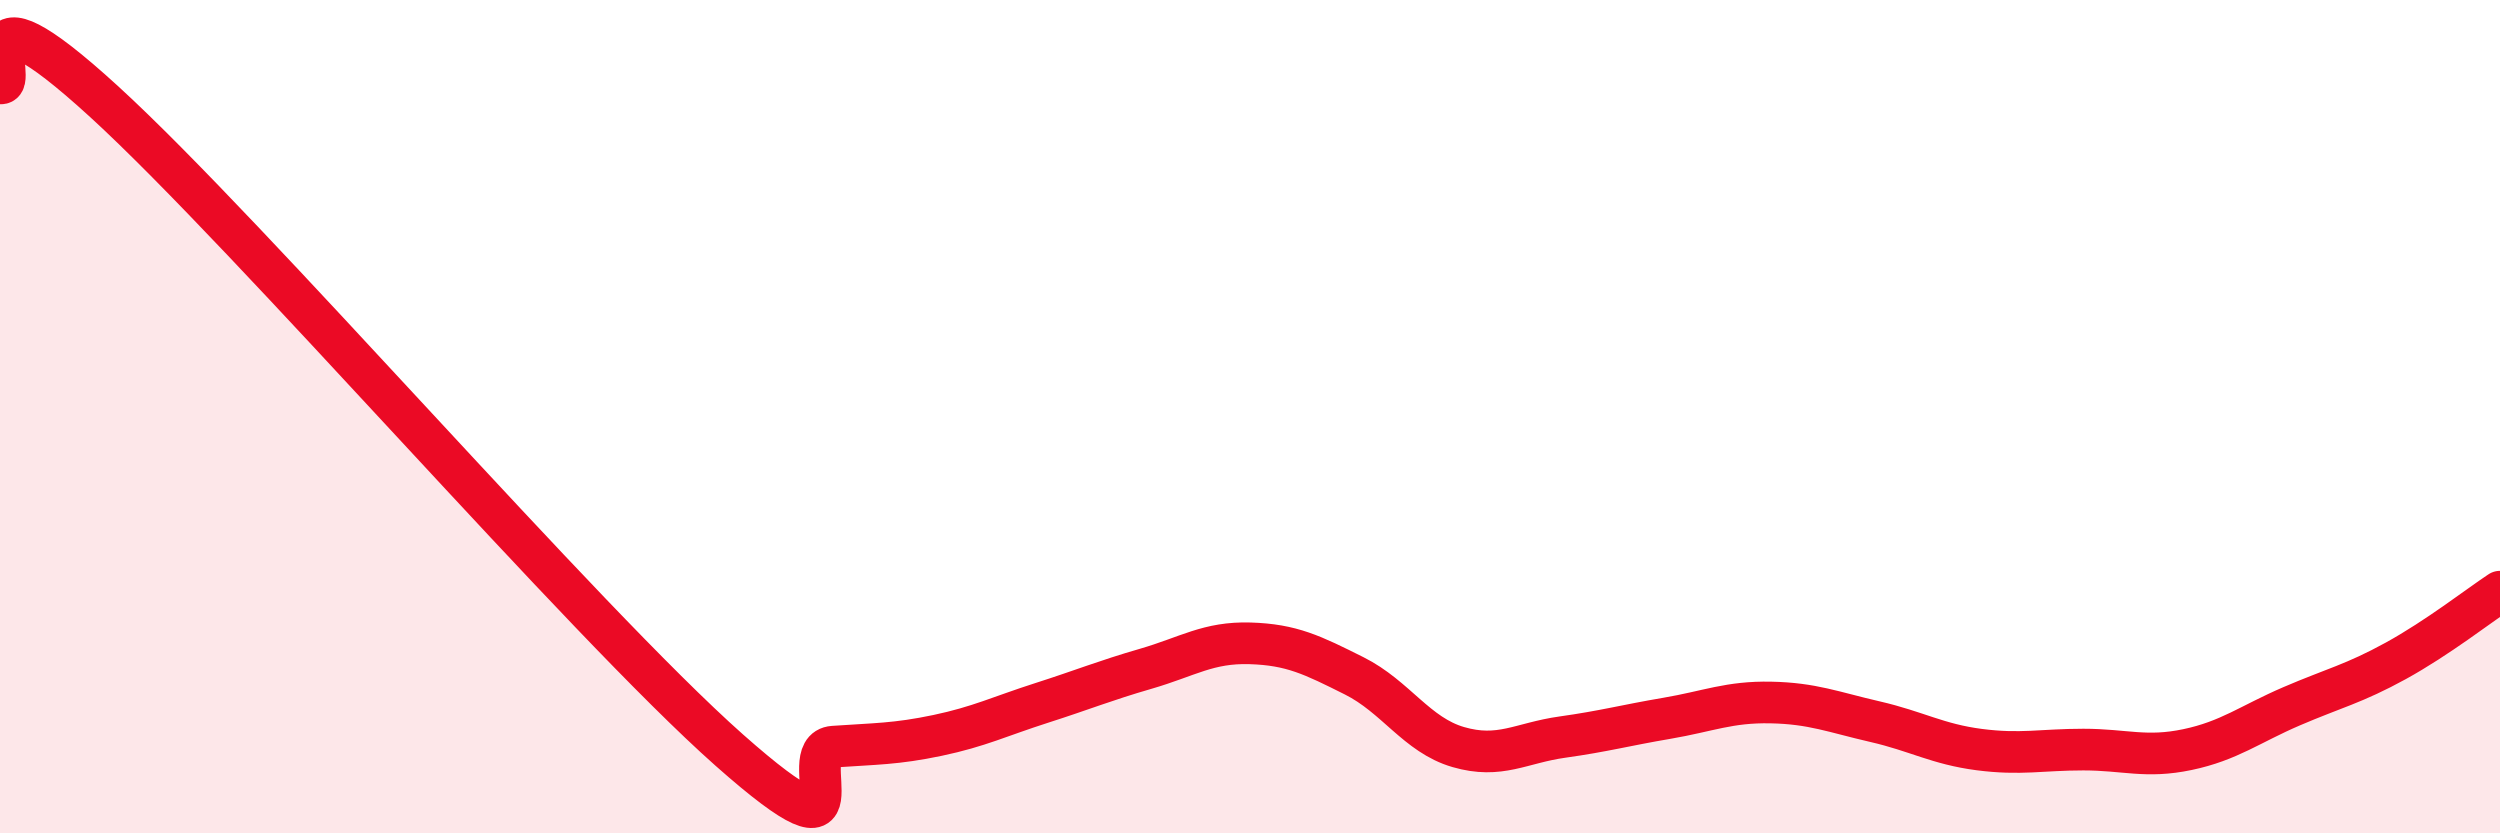 
    <svg width="60" height="20" viewBox="0 0 60 20" xmlns="http://www.w3.org/2000/svg">
      <path
        d="M 0,2 C 0.5,2.09 -1,-0.76 2.5,2.44 C 6,5.64 14,14.9 17.5,18 C 21,21.1 19,17.99 20,17.92 C 21,17.85 21.5,17.86 22.5,17.65 C 23.5,17.44 24,17.19 25,16.87 C 26,16.55 26.5,16.34 27.5,16.05 C 28.5,15.76 29,15.41 30,15.44 C 31,15.47 31.5,15.72 32.5,16.22 C 33.5,16.72 34,17.64 35,17.93 C 36,18.22 36.5,17.83 37.5,17.69 C 38.5,17.55 39,17.41 40,17.24 C 41,17.07 41.5,16.84 42.5,16.86 C 43.5,16.88 44,17.09 45,17.32 C 46,17.55 46.5,17.86 47.5,17.99 C 48.5,18.12 49,17.99 50,17.99 C 51,17.99 51.5,18.2 52.5,17.99 C 53.5,17.78 54,17.38 55,16.95 C 56,16.52 56.5,16.41 57.5,15.86 C 58.5,15.31 59.5,14.53 60,14.2L60 20L0 20Z"
        fill="#EB0A25"
        opacity="0.1"
        stroke-linecap="round"
        stroke-linejoin="round"
      />
      <path
        d="M 0,2 C 0.5,2.09 -1,-0.76 2.5,2.44 C 6,5.64 14,14.9 17.5,18 C 21,21.1 19,17.99 20,17.92 C 21,17.85 21.5,17.86 22.5,17.65 C 23.5,17.44 24,17.19 25,16.87 C 26,16.55 26.5,16.34 27.5,16.05 C 28.5,15.76 29,15.41 30,15.44 C 31,15.47 31.5,15.72 32.5,16.22 C 33.5,16.72 34,17.64 35,17.93 C 36,18.22 36.5,17.83 37.5,17.69 C 38.5,17.55 39,17.41 40,17.24 C 41,17.07 41.5,16.84 42.5,16.86 C 43.5,16.88 44,17.09 45,17.32 C 46,17.55 46.5,17.86 47.5,17.99 C 48.5,18.12 49,17.99 50,17.99 C 51,17.99 51.5,18.2 52.5,17.99 C 53.5,17.78 54,17.38 55,16.95 C 56,16.52 56.5,16.41 57.5,15.86 C 58.5,15.31 59.5,14.53 60,14.2"
        stroke="#EB0A25"
        stroke-width="1"
        fill="none"
        stroke-linecap="round"
        stroke-linejoin="round"
      />
    </svg>
  